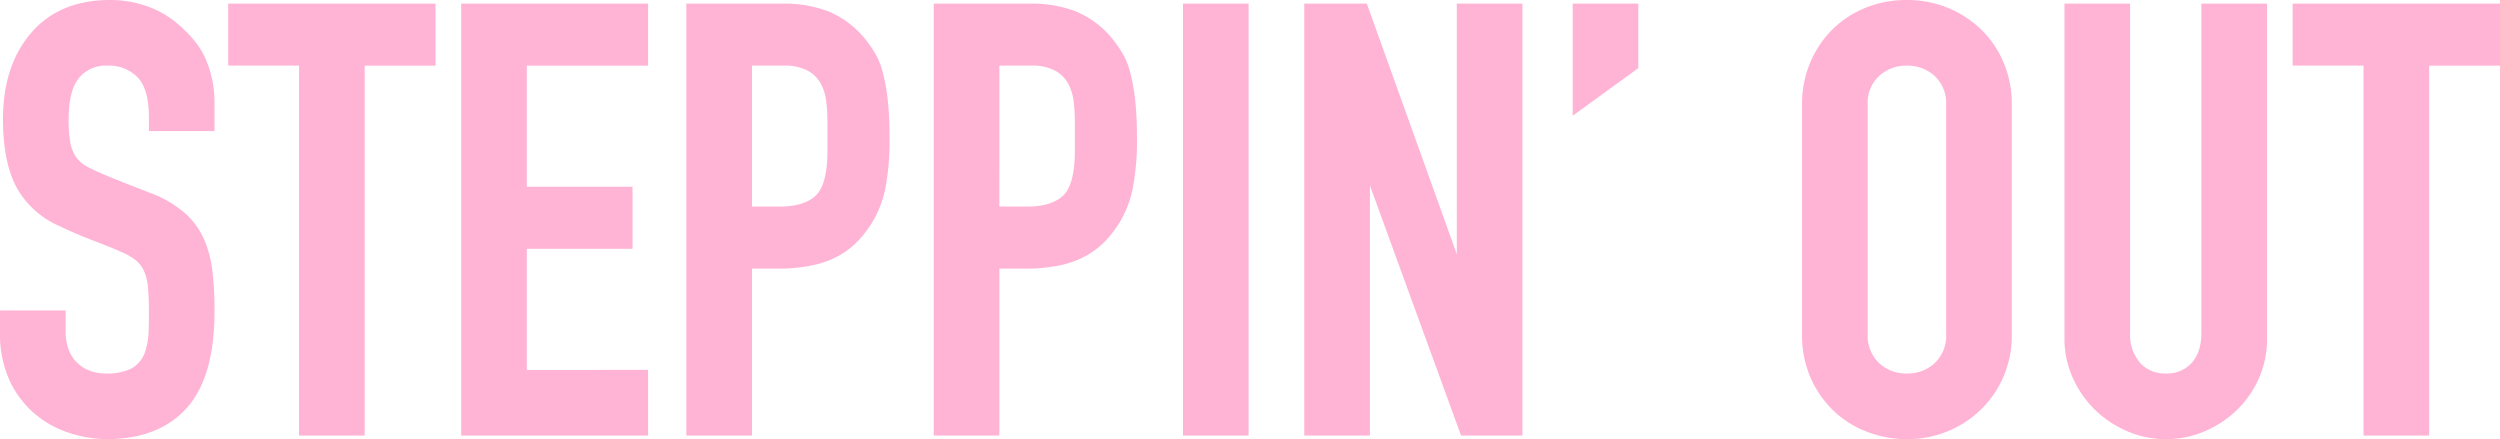 <svg xmlns="http://www.w3.org/2000/svg" width="570.372" height="100.188" viewBox="0 0 570.372 100.188">
  <path id="title_steppin_out" d="M-248.587-69.459v-2.6q0-6.713-2.74-9.521a9.511,9.511,0,0,0-7.124-2.809,8.393,8.393,0,0,0-7.056,3.082q-2.4,3.083-2.4,9.659a29.1,29.1,0,0,0,.411,5.48,8.951,8.951,0,0,0,1.439,3.493,7.936,7.936,0,0,0,2.877,2.4q1.85.959,4.863,2.192,2.329.959,5.138,2.055t4.589,1.781a25.535,25.535,0,0,1,7.4,4.384,16.836,16.836,0,0,1,4.178,5.686,24.909,24.909,0,0,1,1.918,7.261,76.6,76.6,0,0,1,.479,8.973q0,14.933-6.233,21.852T-258.724.822A27.881,27.881,0,0,1-266.6-.411a22.875,22.875,0,0,1-7.741-4.041,21.8,21.8,0,0,1-5.891-7.4,24.8,24.8,0,0,1-2.329-11.3v-4.384h13.974v4.521a12.056,12.056,0,0,0,.548,3.562,8.806,8.806,0,0,0,1.712,3.151,9.021,9.021,0,0,0,3.014,2.26,10.542,10.542,0,0,0,4.59.89,12.943,12.943,0,0,0,5.959-1.233,7.506,7.506,0,0,0,3.493-4.8,16.607,16.607,0,0,0,.617-4.041q.069-2.124.068-4.453,0-3.288-.205-5.548a12.483,12.483,0,0,0-.891-3.836,7.281,7.281,0,0,0-1.85-2.6,13.55,13.55,0,0,0-3.219-1.986q-2.74-1.233-6.713-2.74t-7.672-3.288a19.873,19.873,0,0,1-9.8-8.837q-2.945-5.685-2.945-15.139,0-12.056,6.3-19.385t17.673-7.329a24.952,24.952,0,0,1,7.535,1.164,21.392,21.392,0,0,1,6.713,3.493q5.48,4.384,7.261,8.974a24.708,24.708,0,0,1,1.781,8.974v6.3Zm64.39-28.085v13.152h-16.166V0h-13.974V-84.392H-230.5V-97.544Zm48.5,0v13.152h-27.674v28.633h24.112v13.152h-24.112v28.633H-135.7V0h-41.648V-97.544Zm31.236,0a27.742,27.742,0,0,1,10.138,1.712,20.872,20.872,0,0,1,8.083,5.96,30.07,30.07,0,0,1,2.329,3.288A16.242,16.242,0,0,1-82.132-82.2a44.756,44.756,0,0,1,1.1,6.1,72.127,72.127,0,0,1,.411,8.288A57.123,57.123,0,0,1-81.583-55.9a23.8,23.8,0,0,1-2.6,6.987,26.612,26.612,0,0,1-3.082,4.247,18.43,18.43,0,0,1-4.178,3.425,20.292,20.292,0,0,1-5.96,2.329,35.869,35.869,0,0,1-8.152.822H-112V0h-13.974V-97.544ZM-112-51.238h6.85q5.754,0,8.562-2.671t2.809-10.618v-6.439a41.6,41.6,0,0,0-.274-4.727,11.913,11.913,0,0,0-1.3-4.315A8.033,8.033,0,0,0-98.5-83.159a11.617,11.617,0,0,0-5.823-1.233H-112Zm63.979-46.306A27.742,27.742,0,0,1-37.88-95.832a20.872,20.872,0,0,1,8.083,5.96,30.071,30.071,0,0,1,2.329,3.288A16.242,16.242,0,0,1-25.687-82.2a44.757,44.757,0,0,1,1.1,6.1,72.128,72.128,0,0,1,.411,8.288A57.123,57.123,0,0,1-25.139-55.9a23.8,23.8,0,0,1-2.6,6.987,26.611,26.611,0,0,1-3.082,4.247A18.43,18.43,0,0,1-35-41.237a20.292,20.292,0,0,1-5.96,2.329,35.869,35.869,0,0,1-8.152.822h-6.439V0H-69.527V-97.544Zm-7.535,46.306h6.85q5.754,0,8.562-2.671t2.809-10.618v-6.439a41.6,41.6,0,0,0-.274-4.727,11.913,11.913,0,0,0-1.3-4.315,8.033,8.033,0,0,0-3.151-3.151,11.617,11.617,0,0,0-5.823-1.233h-7.672ZM1.3-97.544V0H-12.672V-97.544Zm27.126,0,21.1,58.773H49.8V-97.544H63.774V0H50.622L29.25-58.636h-.274V0H15V-97.544Zm61.787,0V-83.57L76.241-73.432V-97.544Zm85.214,75.076a23.082,23.082,0,0,1-1.85,9.316,22.948,22.948,0,0,1-5,7.33,23.4,23.4,0,0,1-7.4,4.864A23.493,23.493,0,0,1,152,.822a24.473,24.473,0,0,1-9.111-1.713,22.312,22.312,0,0,1-7.466-4.795,22.948,22.948,0,0,1-5-7.329,23.433,23.433,0,0,1-1.85-9.453V-75.076a23.572,23.572,0,0,1,1.85-9.385,22.755,22.755,0,0,1,5-7.4,22.477,22.477,0,0,1,7.4-4.8A24.314,24.314,0,0,1,152-98.366a23.948,23.948,0,0,1,9.042,1.712,23.263,23.263,0,0,1,7.466,4.8,22.234,22.234,0,0,1,5.069,7.4,23.572,23.572,0,0,1,1.85,9.385Zm-32.88-.274a9.134,9.134,0,0,0,2.74,7.055A9.521,9.521,0,0,0,152-13.152a9.521,9.521,0,0,0,6.713-2.535,9.134,9.134,0,0,0,2.74-7.055V-74.8a9.134,9.134,0,0,0-2.74-7.056,9.7,9.7,0,0,0-6.85-2.534,9.564,9.564,0,0,0-6.508,2.466,8.8,8.8,0,0,0-2.809,6.987Zm59.869-74.8v74.528a10.317,10.317,0,0,0,2.4,7.261,8.083,8.083,0,0,0,6.234,2.6,8.032,8.032,0,0,0,6.3-2.6q2.329-2.6,2.329-7.261V-97.544h13.974v76.035a21.331,21.331,0,0,1-1.781,8.7,22.4,22.4,0,0,1-4.864,7.056,23.609,23.609,0,0,1-7.192,4.795A21.813,21.813,0,0,1,211.048.822a21.48,21.48,0,0,1-8.631-1.781,23.609,23.609,0,0,1-7.193-4.795,23.124,23.124,0,0,1-4.932-7.124,21.12,21.12,0,0,1-1.85-8.768v-75.9Zm84.392,0v13.152H270.643V0H256.669V-84.392H240.5V-97.544Z" transform="translate(283.063 98.866)" fill="#ffb4d6" stroke="#ffb4d6" stroke-width="1"/>
</svg>
